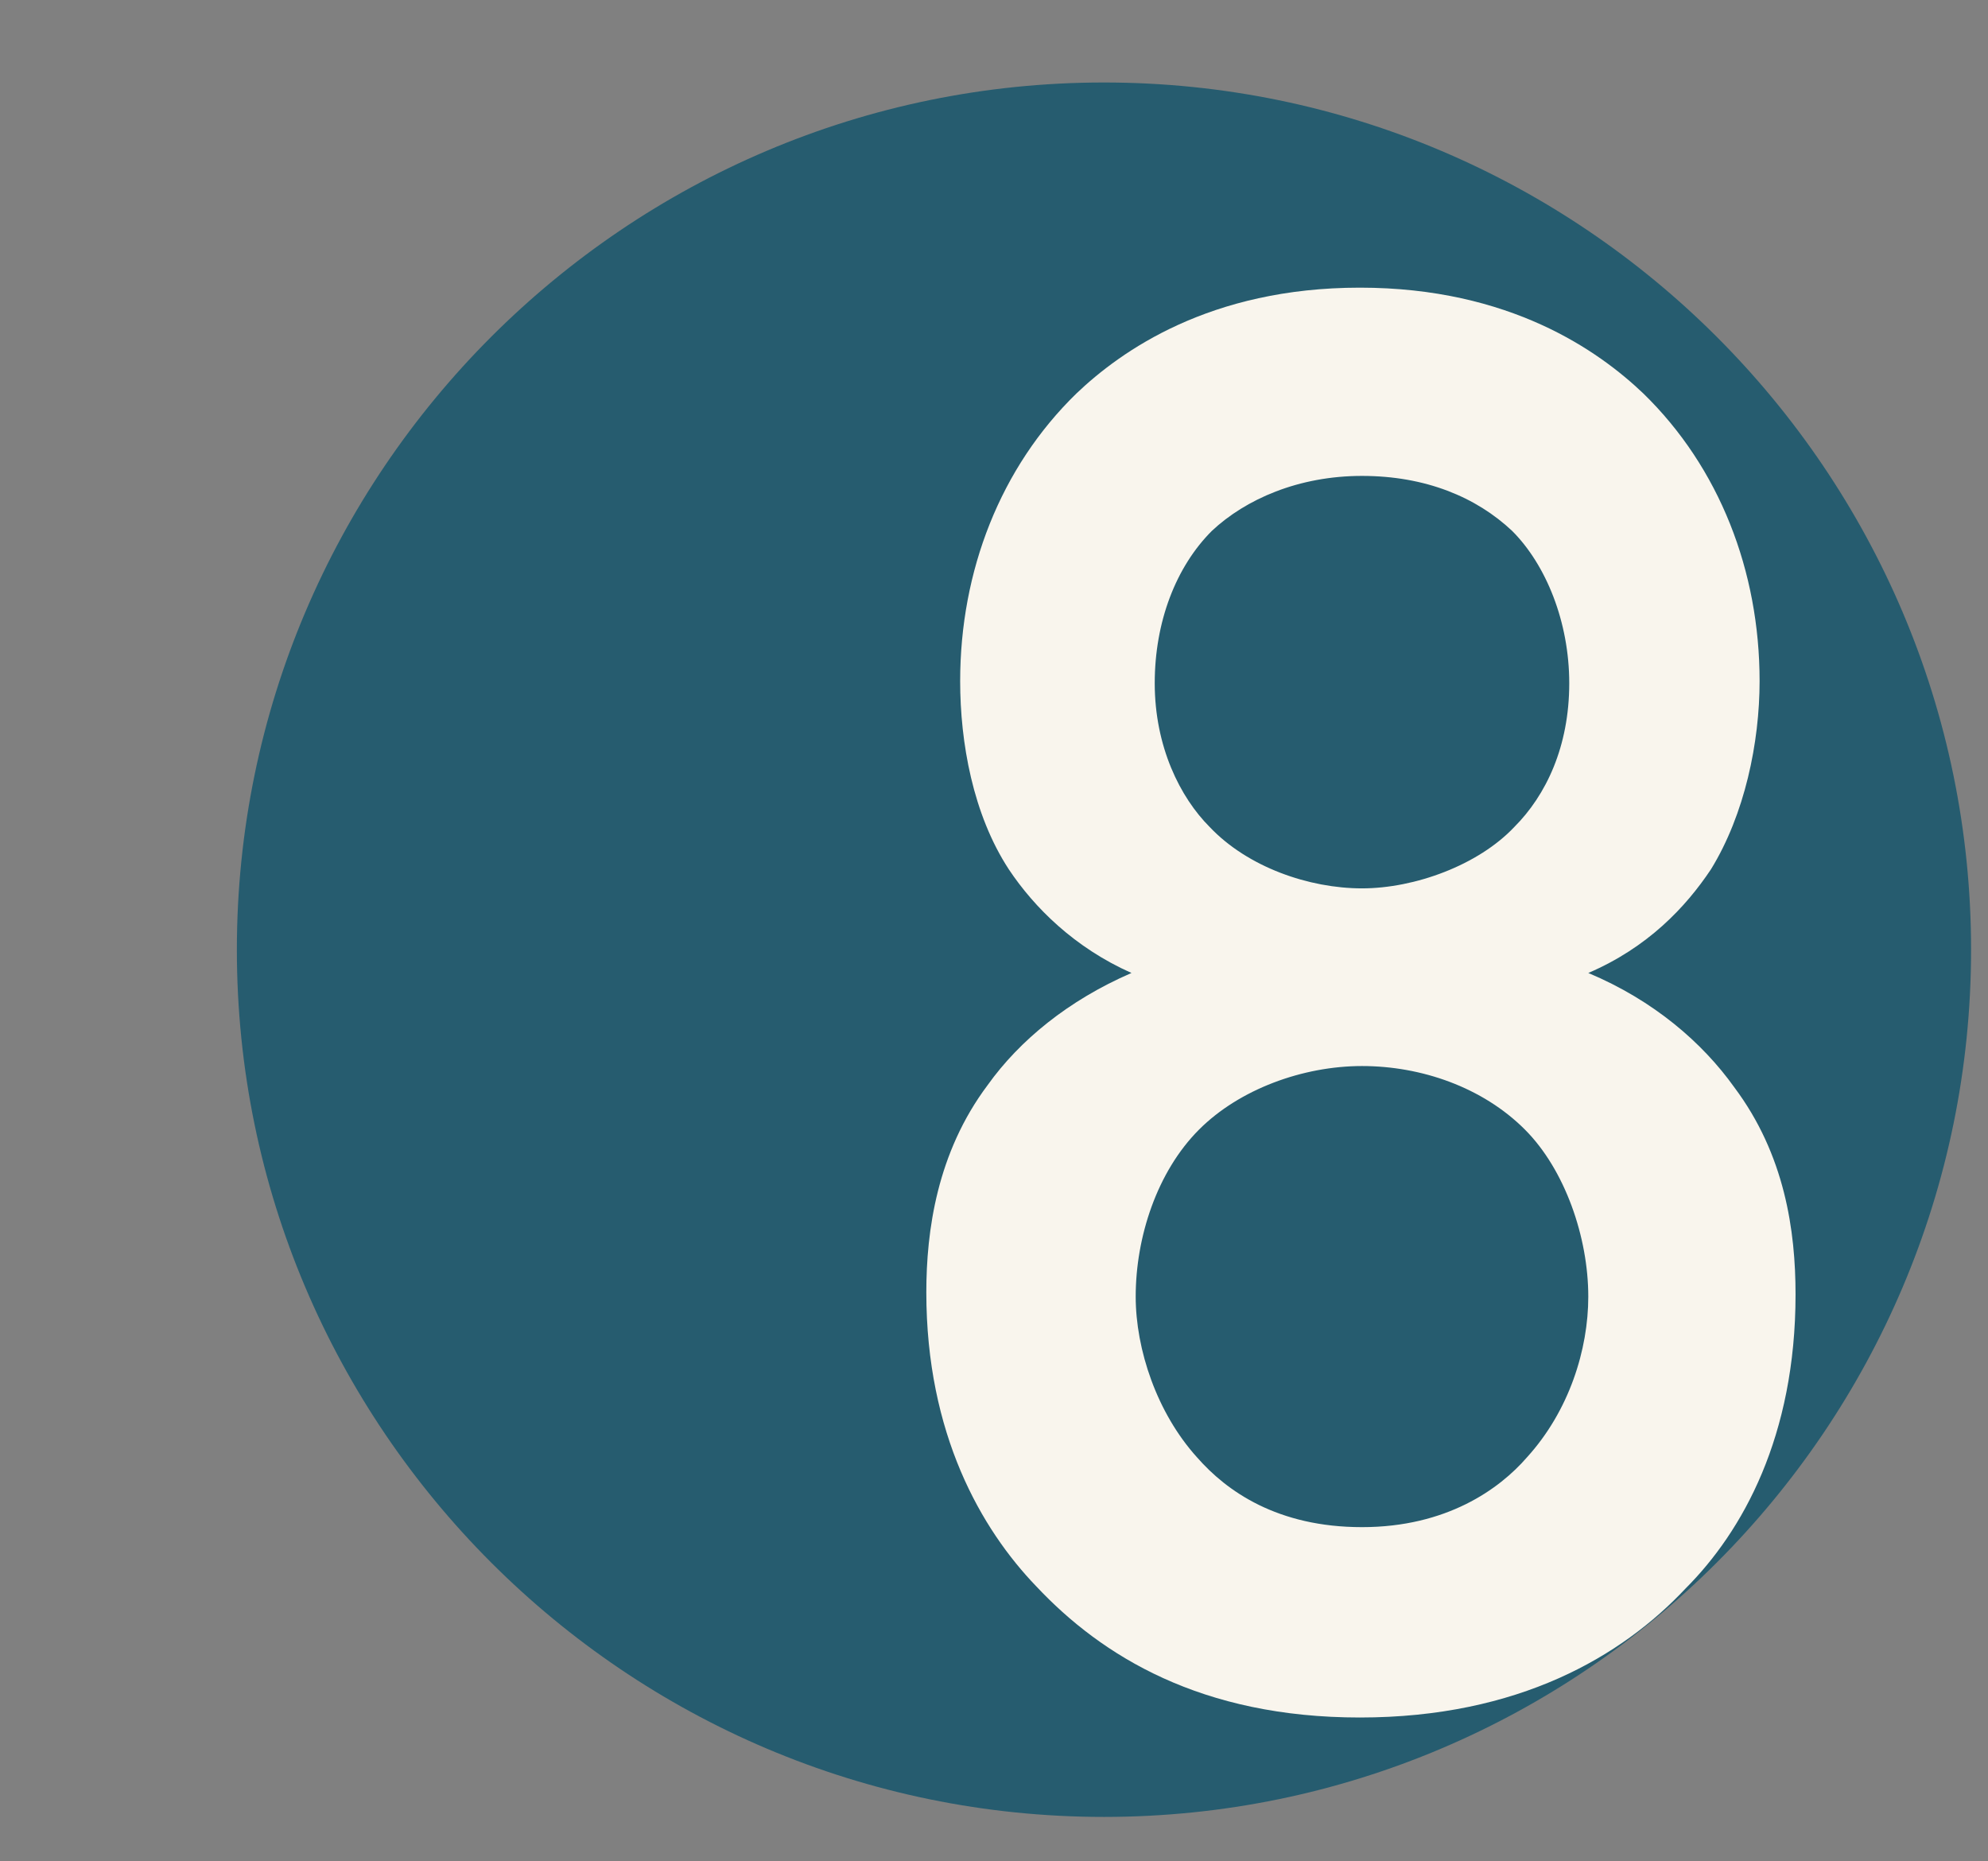 <?xml version="1.0" encoding="utf-8"?>
<!-- Generator: Adobe Illustrator 25.2.0, SVG Export Plug-In . SVG Version: 6.00 Build 0)  -->
<svg version="1.1" id="Lager_1" xmlns="http://www.w3.org/2000/svg" xmlns:xlink="http://www.w3.org/1999/xlink" x="0px" y="0px"
	 viewBox="0 0 94 88" style="enable-background:new 0 0 94 88;" xml:space="preserve">
<rect x="0" y="0" width="94" height="88" fill="#808080" stroke="none"/>
<style type="text/css">
	.st0{opacity:0.7;fill:#004E69;enable-background:new    ;}
	.st1{fill:#F9F5ED;}
</style>
<g id="Group_2080">
	<path id="Path_1144" class="st0" d="M52.2,3.9c22.6,0,41,18.4,41,41s-18.4,41-41,41s-41-18.4-41-41S29.6,3.9,52.2,3.9z"/>
</g>
<g>
	<path class="st1" d="M82,51.4c2.4,3.2,2.9,6.8,2.9,9.8c0,6.7-2.5,11.2-5.2,13.9c-3,3.2-7.9,6.1-15.4,6.1S52.1,78.3,49,75
		c-2.6-2.7-5.2-7.2-5.2-13.9c0-2.9,0.5-6.6,2.9-9.8c1.5-2.1,3.8-4,6.8-5.3c-2.7-1.2-4.6-3.1-5.8-4.9c-1.7-2.6-2.3-6-2.3-8.9
		c0-5.2,1.9-10.1,5.5-13.6c2.1-2,6.3-5,13.4-5c7.1,0,11.3,3,13.4,5c3.6,3.5,5.5,8.4,5.5,13.6c0,2.9-0.7,6.3-2.3,8.9
		c-1.2,1.8-3,3.7-5.8,4.9C78.2,47.3,80.5,49.3,82,51.4z M56.7,53.4c-2,2-3,5.1-3,7.9c0,2.5,1,5.5,2.9,7.6c1.4,1.6,3.8,3.3,7.8,3.3
		c4,0,6.5-1.8,7.8-3.3c2-2.2,2.9-5.1,2.9-7.6c0-2.8-1.1-6-3-7.9c-2-2-4.9-3-7.7-3C61.6,50.4,58.6,51.5,56.7,53.4z M57.3,25.1
		c-1.7,1.7-2.7,4.3-2.7,7.2c0,3,1.2,5.4,2.6,6.8c1.8,1.9,4.7,2.9,7.2,2.9c2.5,0,5.5-1.1,7.2-2.9c1.5-1.5,2.6-3.8,2.6-6.8
		c0-2.9-1.1-5.6-2.7-7.2c-1.7-1.6-4.1-2.6-7.1-2.6C61.4,22.5,58.9,23.6,57.3,25.1z"/>
</g>
</svg>

